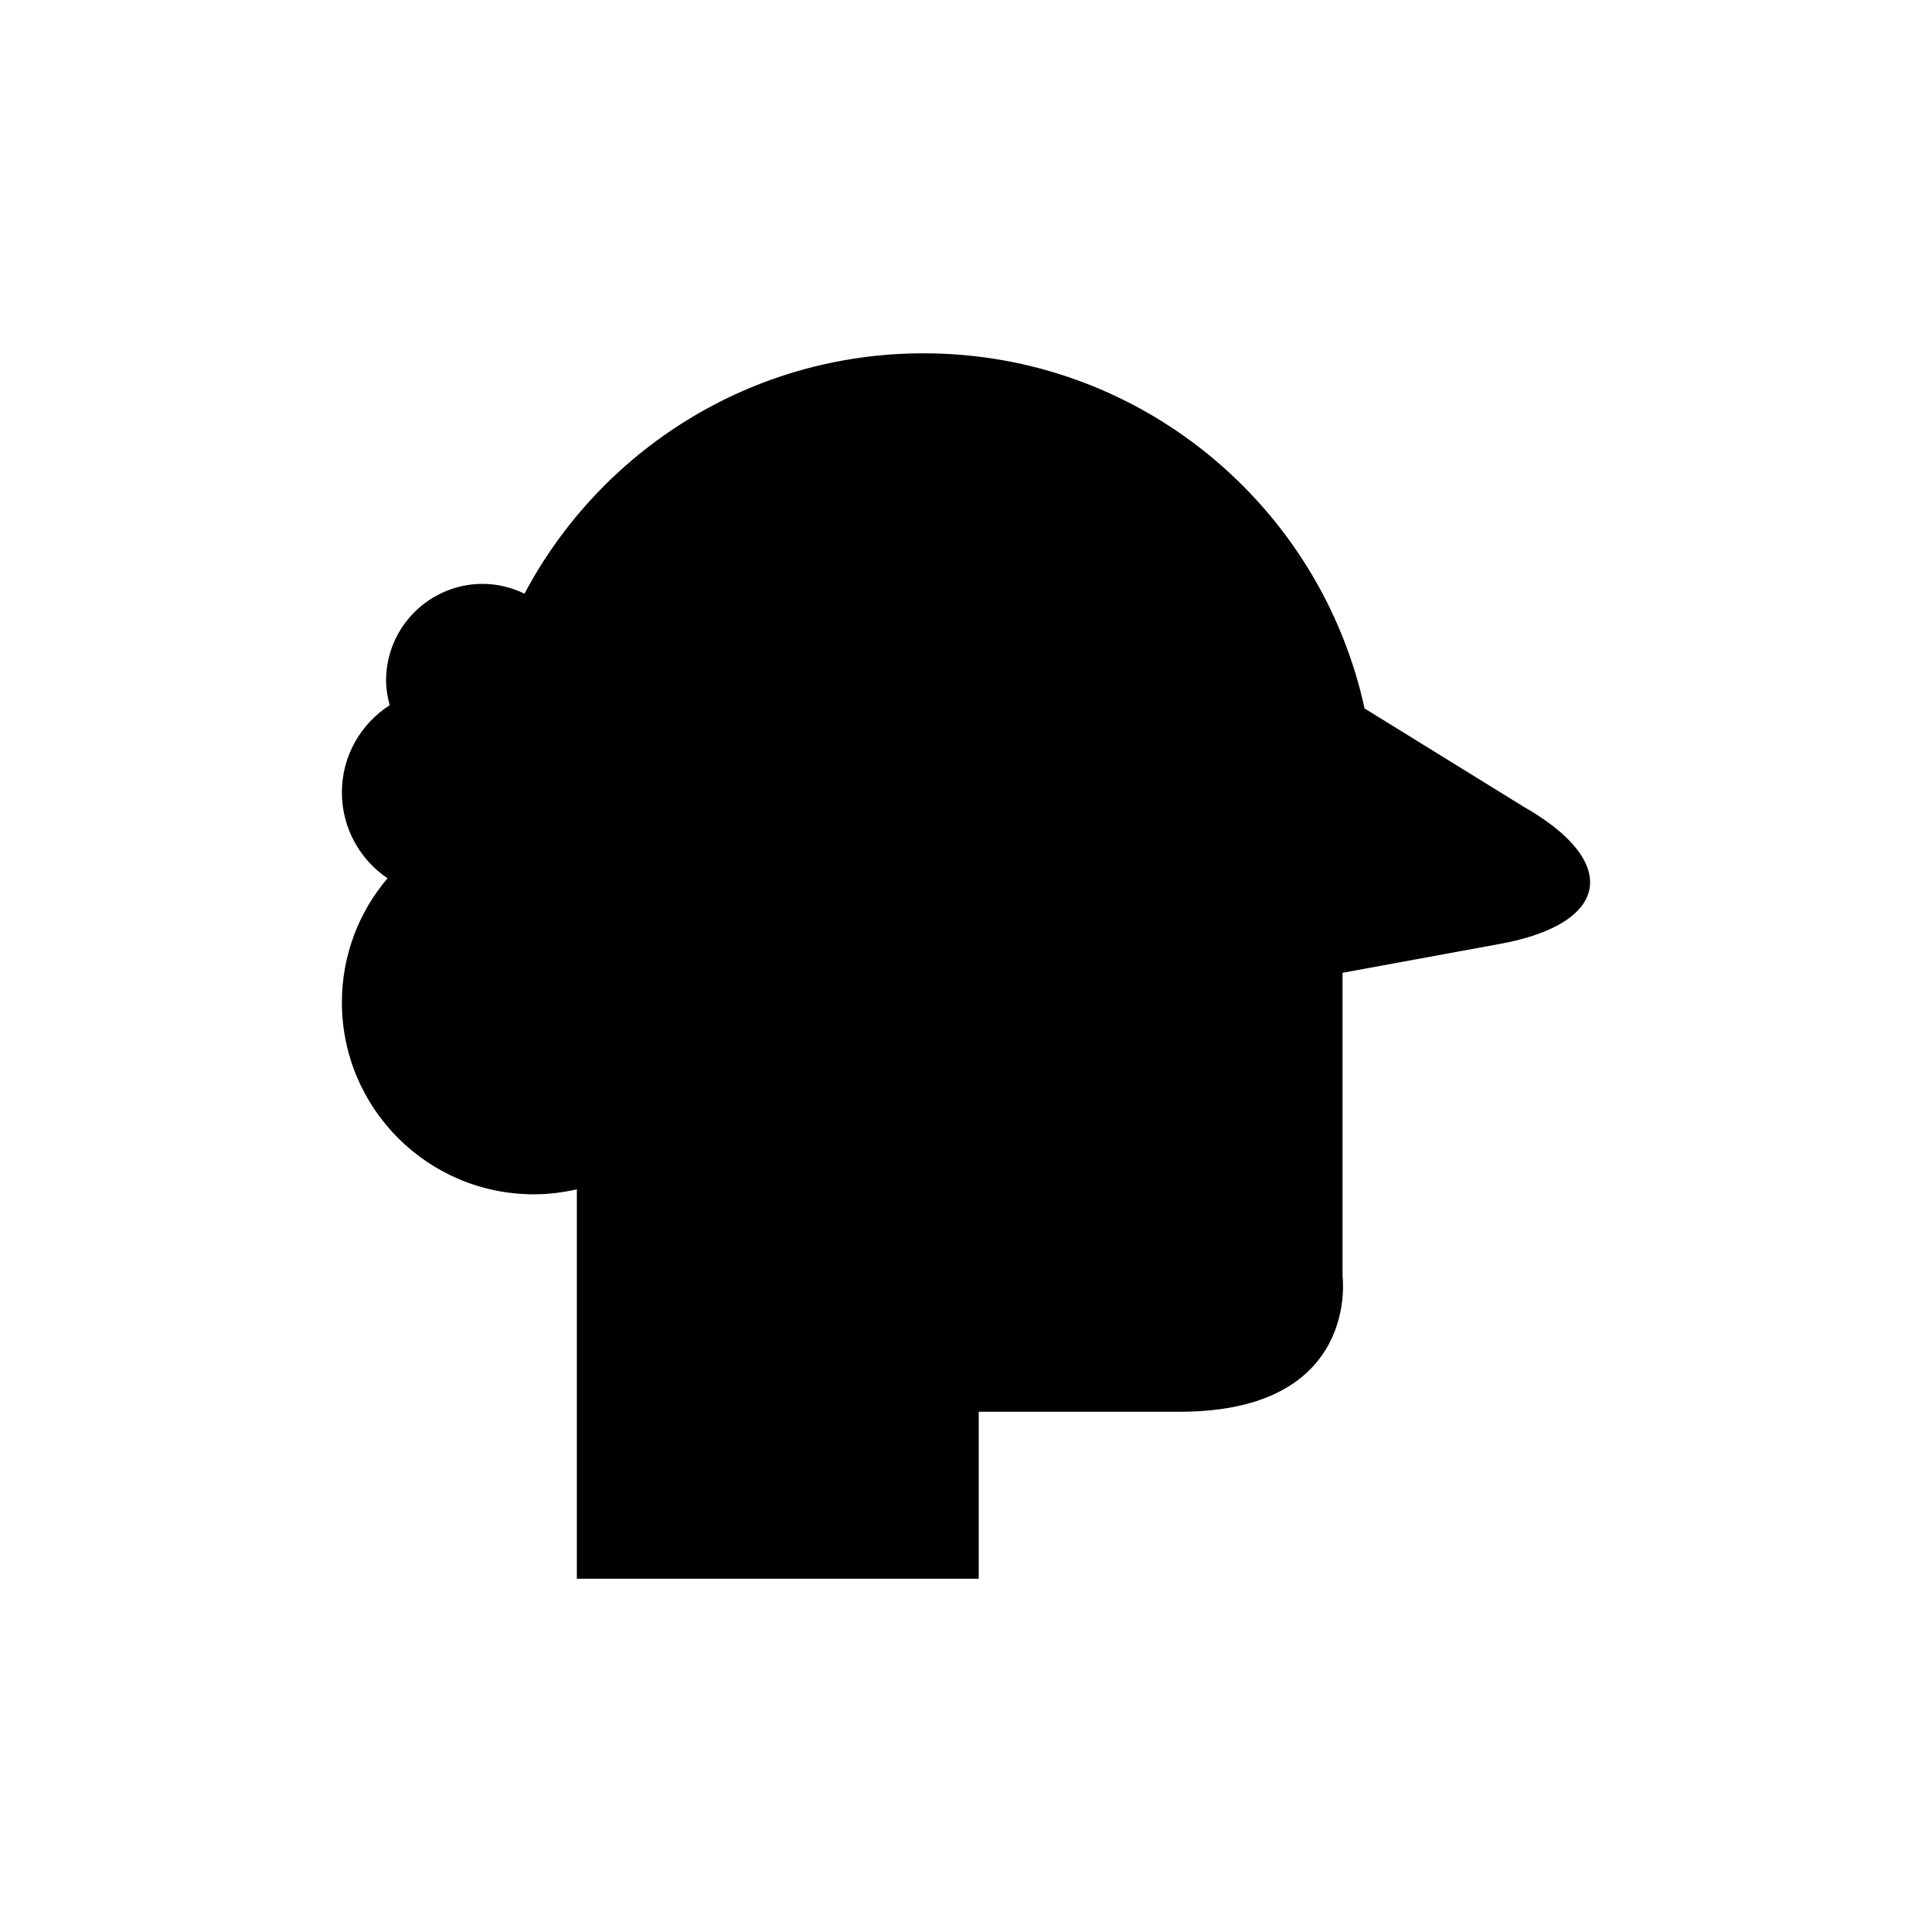 <?xml version="1.0" encoding="UTF-8"?>
<!-- Uploaded to: SVG Repo, www.svgrepo.com, Generator: SVG Repo Mixer Tools -->
<svg fill="#000000" width="800px" height="800px" version="1.1" viewBox="144 144 512 512" xmlns="http://www.w3.org/2000/svg">
 <path d="m547.68 357.73-42.062-25.988c-11.691-53.805-59.562-94.113-116.87-94.113-45.859 0-85.676 25.82-105.75 63.703-3.359-1.617-7.082-2.602-11.059-2.602-14.148 0-25.621 11.469-25.621 25.621 0 2.277 0.391 4.441 0.949 6.543-7.609 4.879-12.66 13.391-12.66 23.102 0 9.469 4.797 17.82 12.09 22.754-7.527 8.871-12.09 20.336-12.09 32.879 0 28.098 22.777 50.875 50.875 50.875 3.922 0 7.723-0.484 11.391-1.324v103.2l106.5-0.004v-44.25h53.25c48 0 43.164-36 43.164-36v-80.324l41.75-7.664c29.223-5.363 31.988-21.746 6.141-36.406z"/>
</svg>